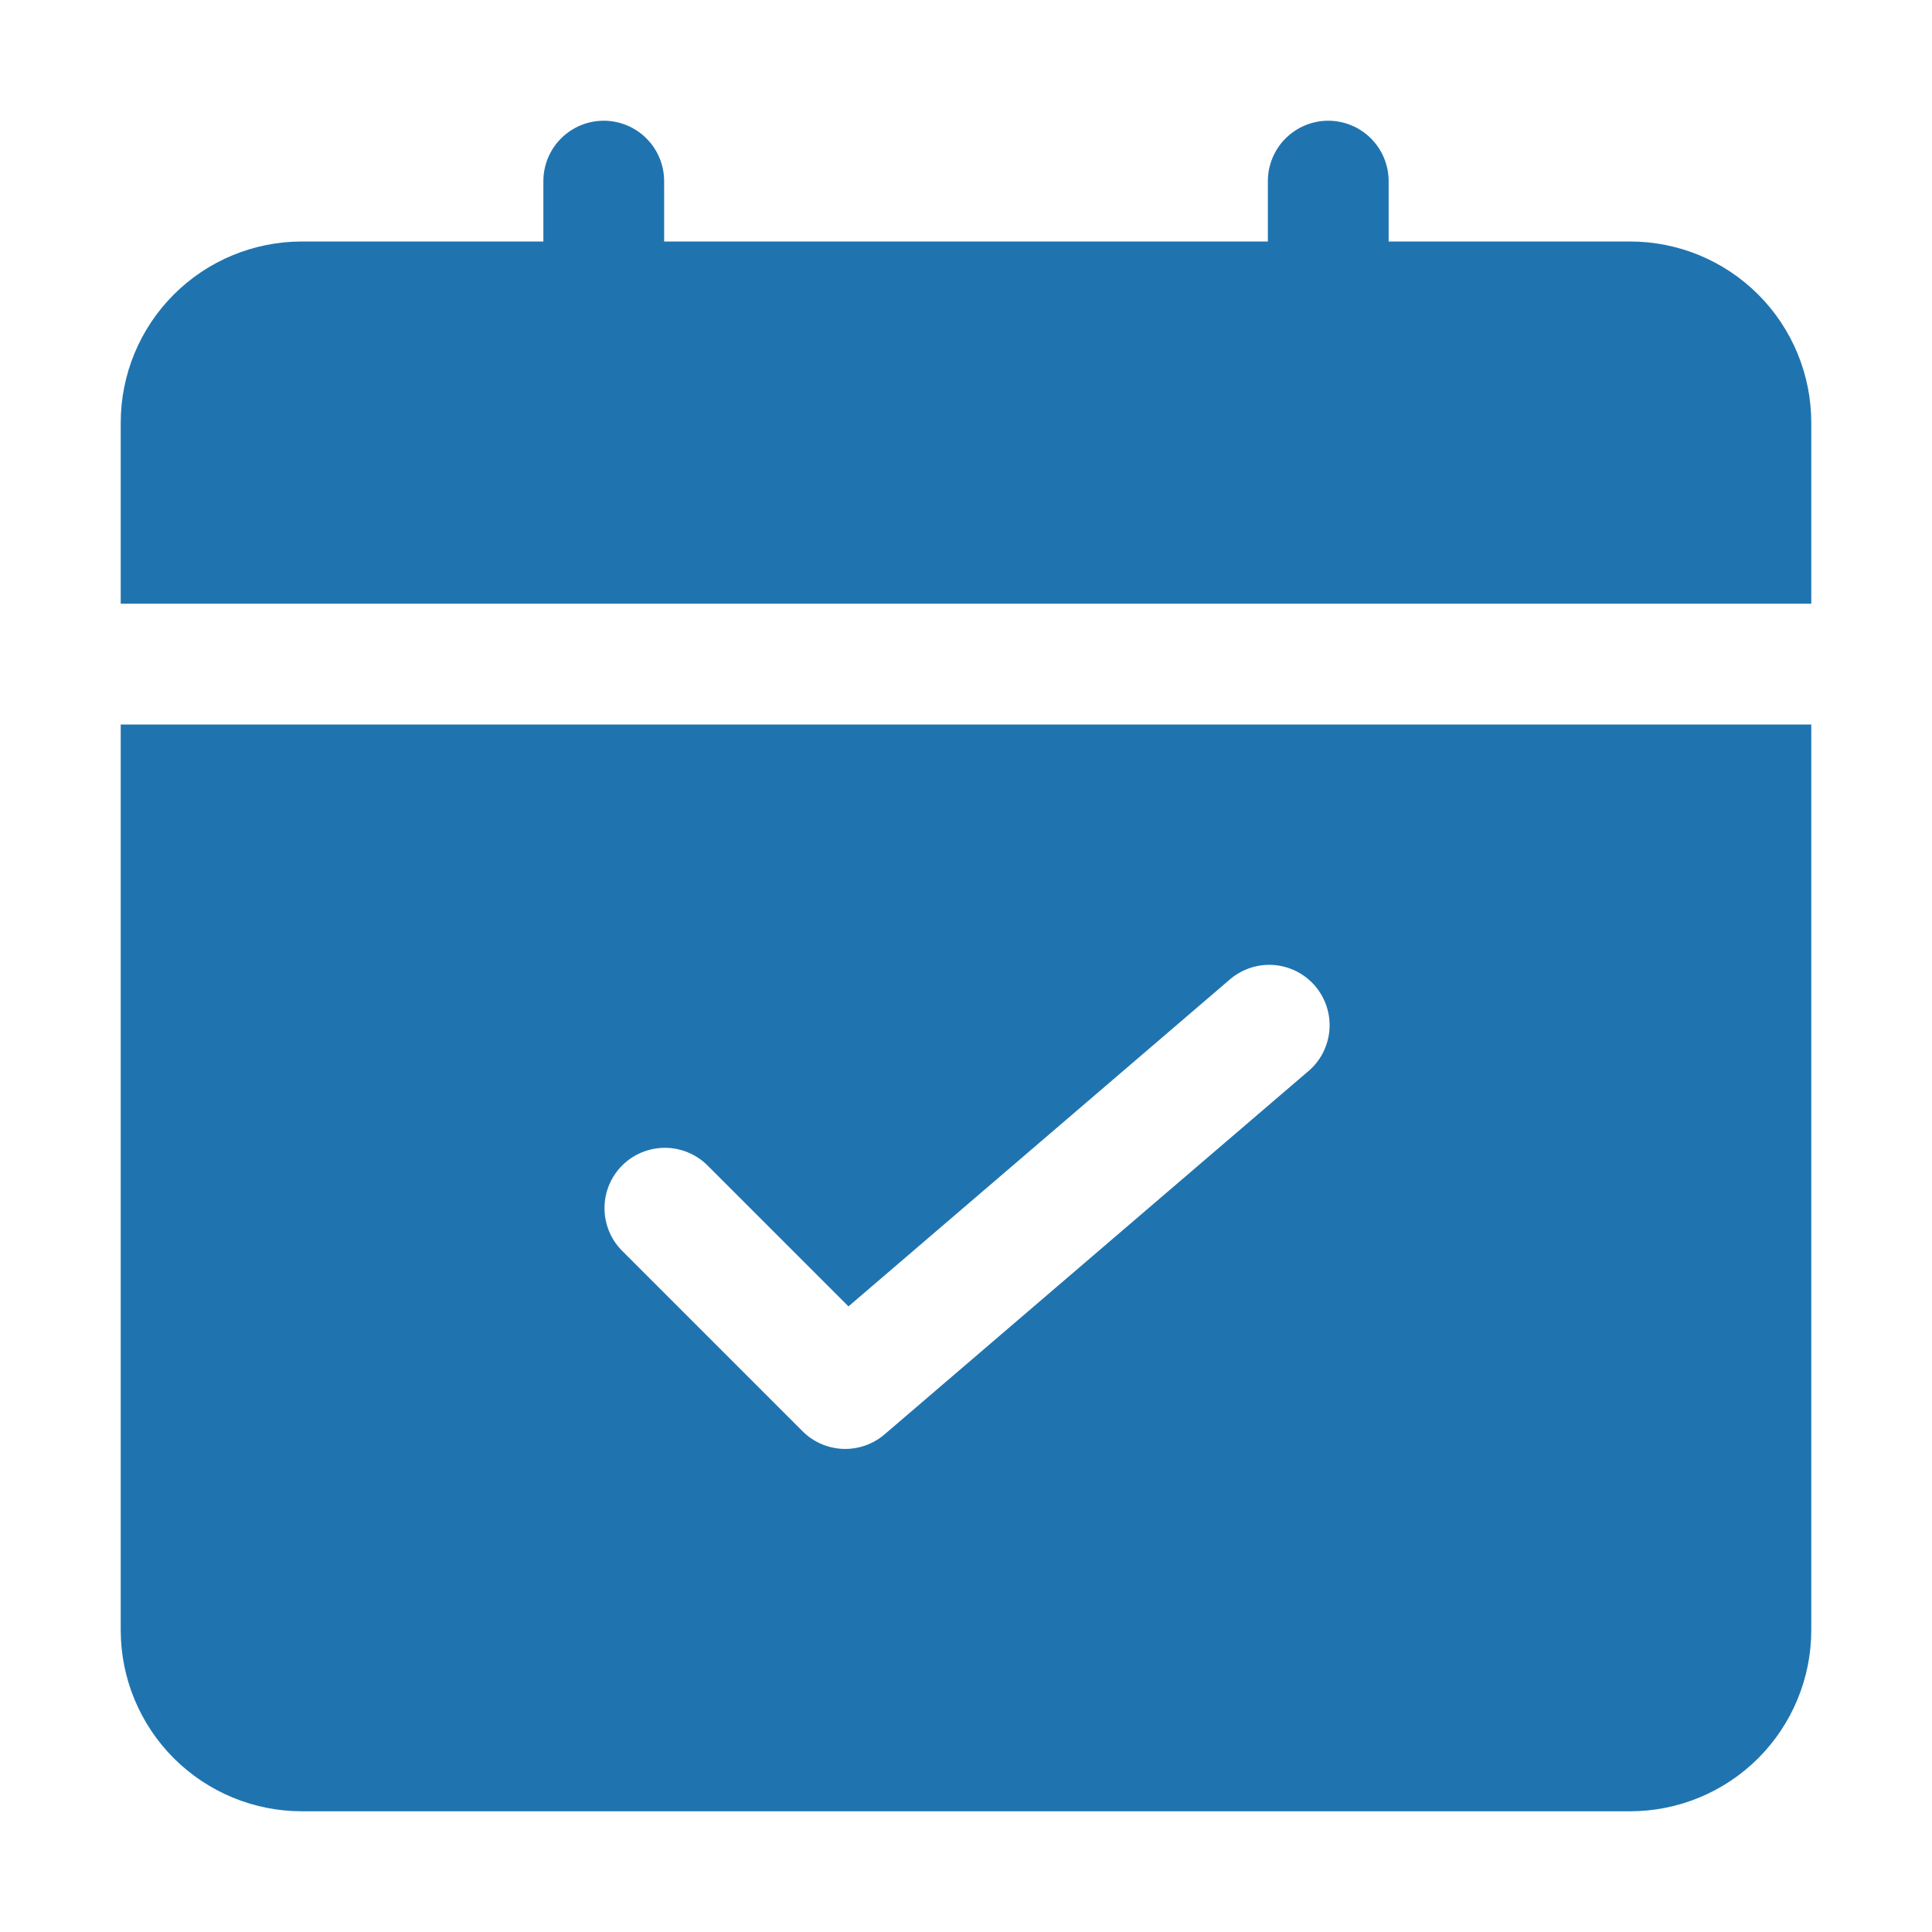 <svg width="37" height="37" viewBox="0 0 37 37" fill="none" xmlns="http://www.w3.org/2000/svg">
<path d="M34.688 11.562V8.094C34.688 7.174 34.322 6.291 33.672 5.641C33.021 4.99 32.139 4.625 31.219 4.625H26.594V3.469C26.594 3.162 26.472 2.868 26.255 2.651C26.038 2.434 25.744 2.312 25.438 2.312C25.131 2.312 24.837 2.434 24.62 2.651C24.403 2.868 24.281 3.162 24.281 3.469V4.625H12.719V3.469C12.719 3.162 12.597 2.868 12.38 2.651C12.163 2.434 11.869 2.312 11.562 2.312C11.256 2.312 10.962 2.434 10.745 2.651C10.528 2.868 10.406 3.162 10.406 3.469V4.625H5.781C4.861 4.625 3.979 4.99 3.328 5.641C2.678 6.291 2.312 7.174 2.312 8.094V11.562H34.688Z" fill="#1F74B0"/>
<path d="M2.312 13.875V31.219C2.312 32.139 2.678 33.021 3.328 33.672C3.979 34.322 4.861 34.688 5.781 34.688H31.219C32.139 34.688 33.021 34.322 33.672 33.672C34.322 33.021 34.688 32.139 34.688 31.219V13.875H2.312ZM25.033 20.534L16.939 27.471C16.718 27.66 16.433 27.759 16.142 27.748C15.852 27.736 15.576 27.616 15.37 27.41L11.901 23.941C11.691 23.723 11.574 23.431 11.577 23.128C11.579 22.825 11.701 22.535 11.915 22.32C12.13 22.106 12.42 21.985 12.723 21.982C13.026 21.979 13.318 22.096 13.536 22.306L16.249 25.019L23.533 18.775C23.648 18.672 23.782 18.593 23.928 18.542C24.074 18.491 24.228 18.47 24.382 18.48C24.536 18.49 24.686 18.531 24.825 18.6C24.963 18.669 25.085 18.765 25.186 18.882C25.286 19 25.362 19.136 25.409 19.283C25.456 19.43 25.473 19.585 25.459 19.738C25.445 19.892 25.4 20.041 25.328 20.178C25.255 20.314 25.156 20.434 25.036 20.532L25.033 20.534Z" fill="#1F74B0"/>
</svg>
